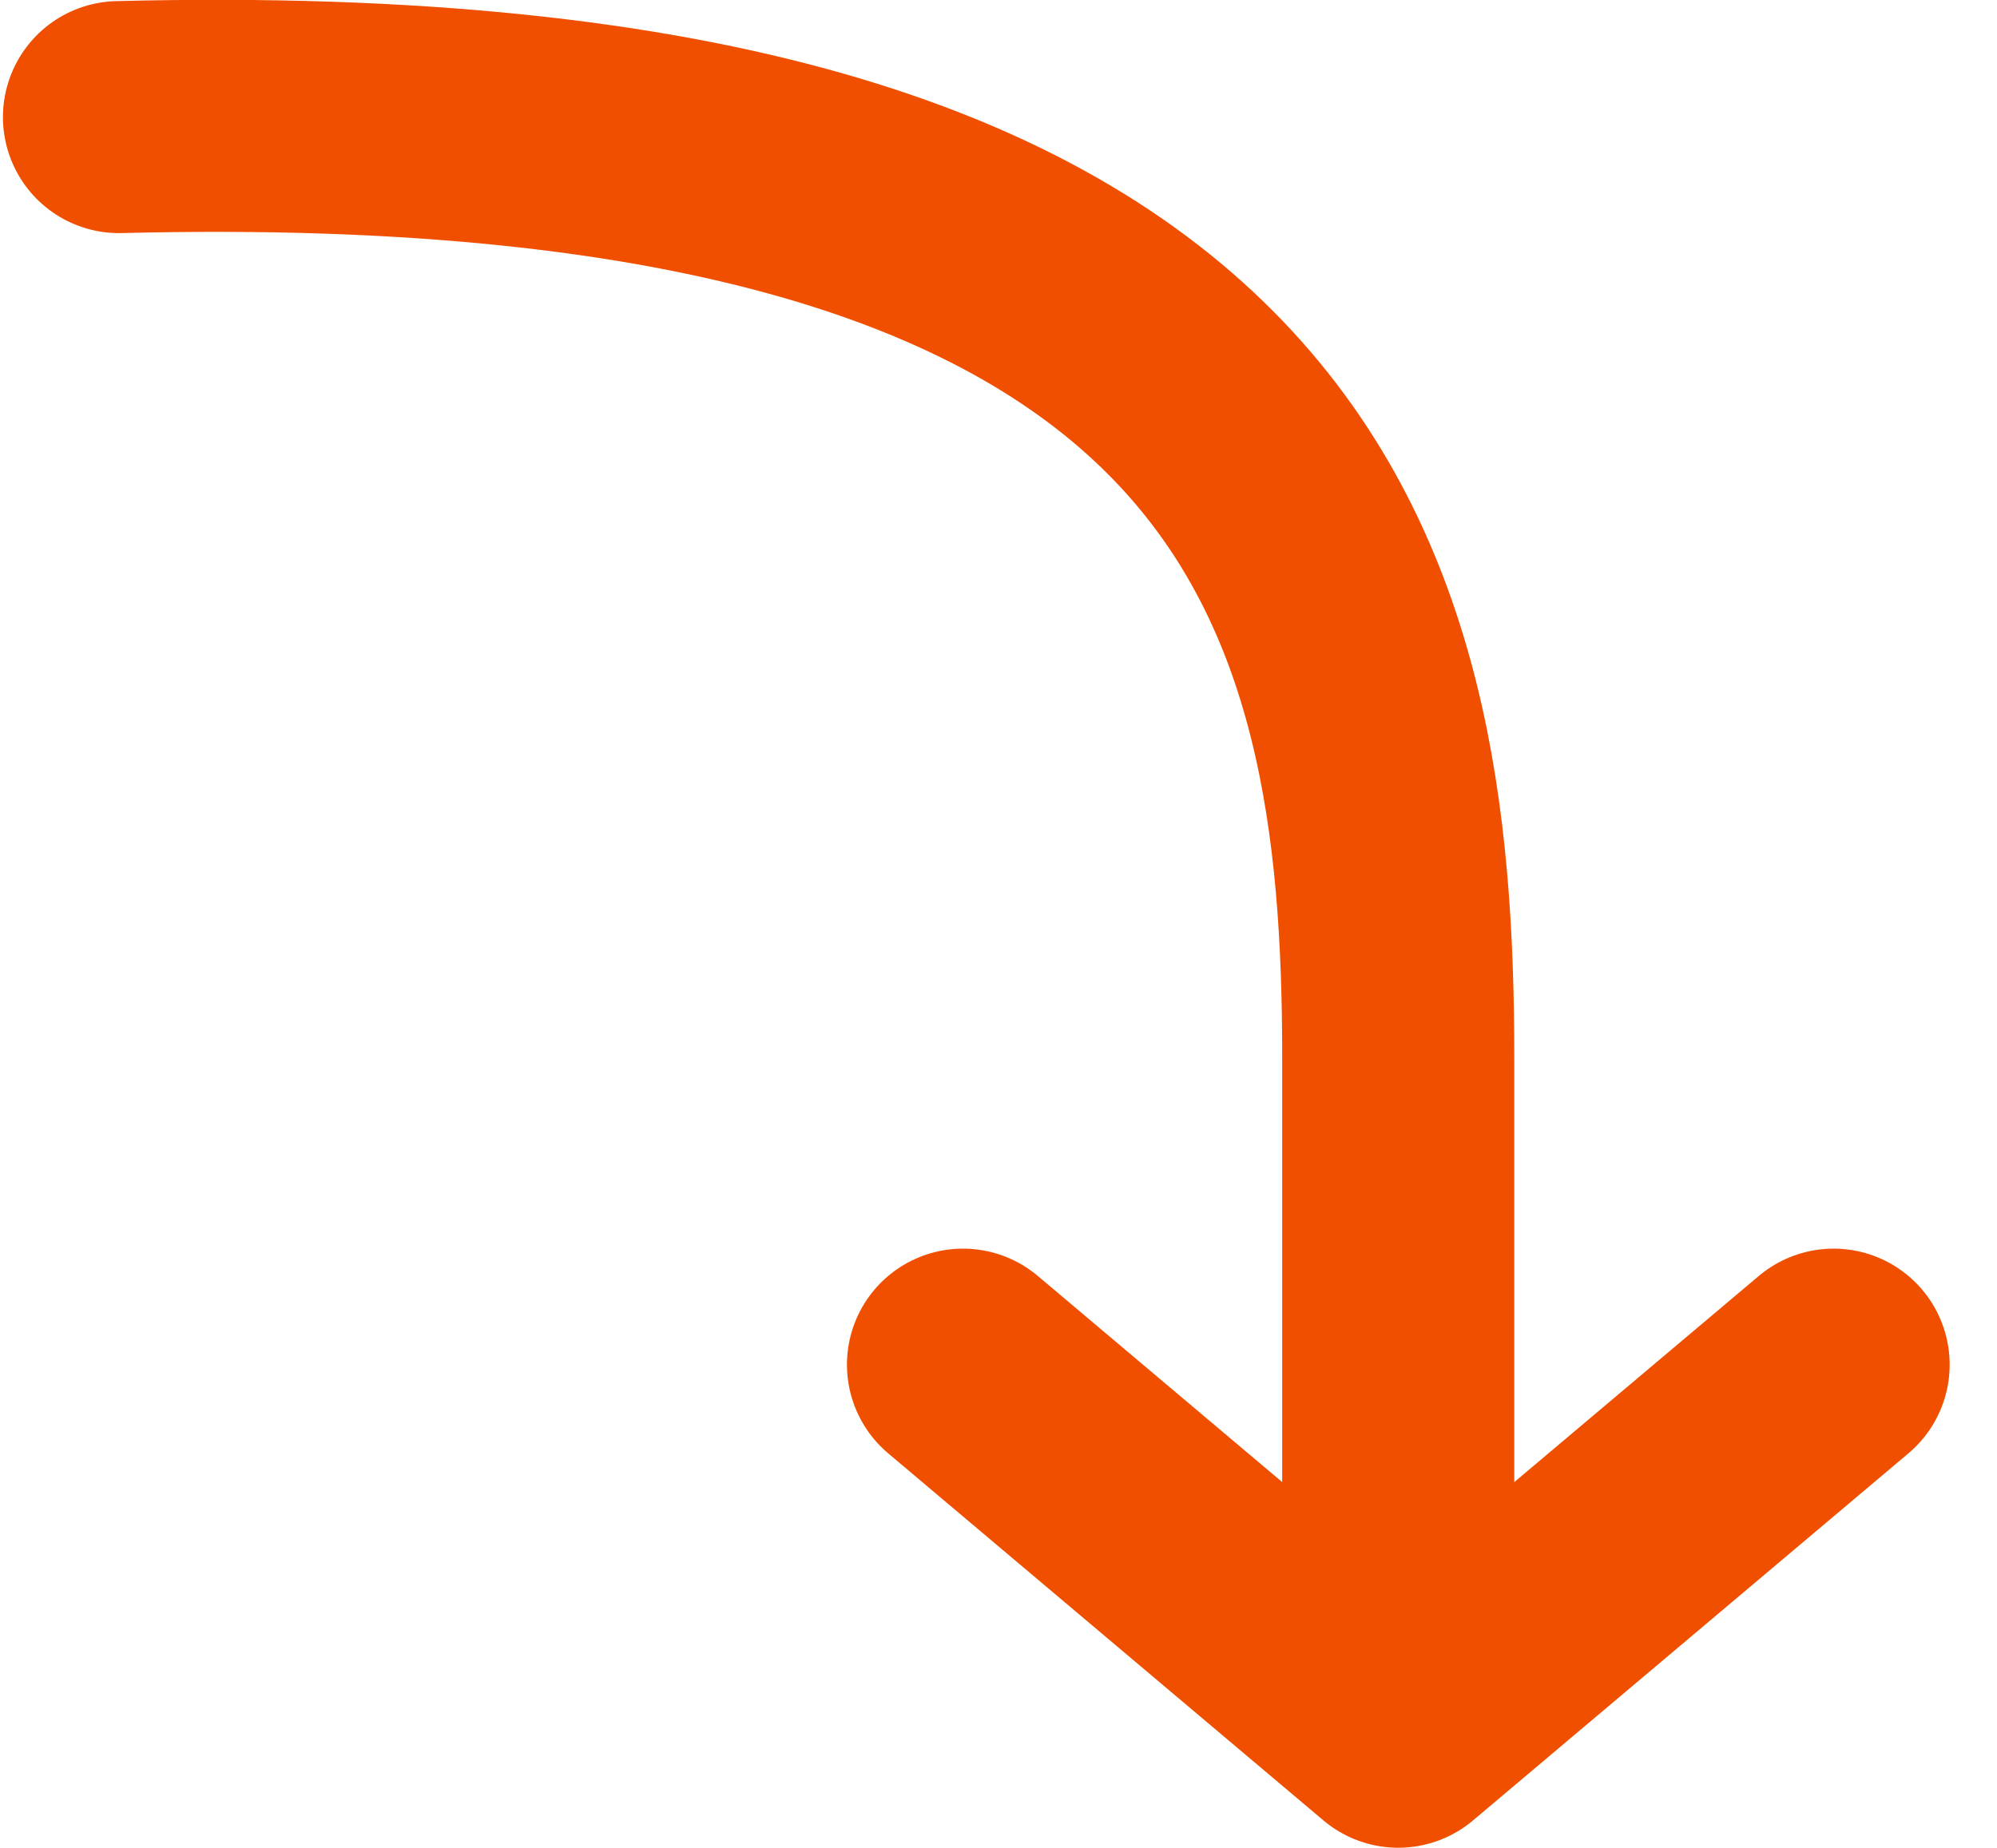 <svg xmlns="http://www.w3.org/2000/svg" width="12.907" height="11.946" viewBox="0 0 12.907 11.946">
  <g id="グループ_432" data-name="グループ 432" transform="translate(2006.027 881.175)">
    <path id="パス_2130" data-name="パス 2130" d="M-2005.258-880.418c7.593-.192,8.268,3.068,8.268,6.078v4.033" transform="translate(0 0)" fill="none" stroke="#f14f00" stroke-linecap="round" stroke-linejoin="round" stroke-width="1.5"/>
    <path id="パス_2131" data-name="パス 2131" d="M-1996.743-867.824l2.813,2.373,2.814-2.373" transform="translate(-3.06 -4.529)" fill="none" stroke="#f14f00" stroke-linecap="round" stroke-linejoin="round" stroke-width="1.5"/>
  </g>
</svg>
